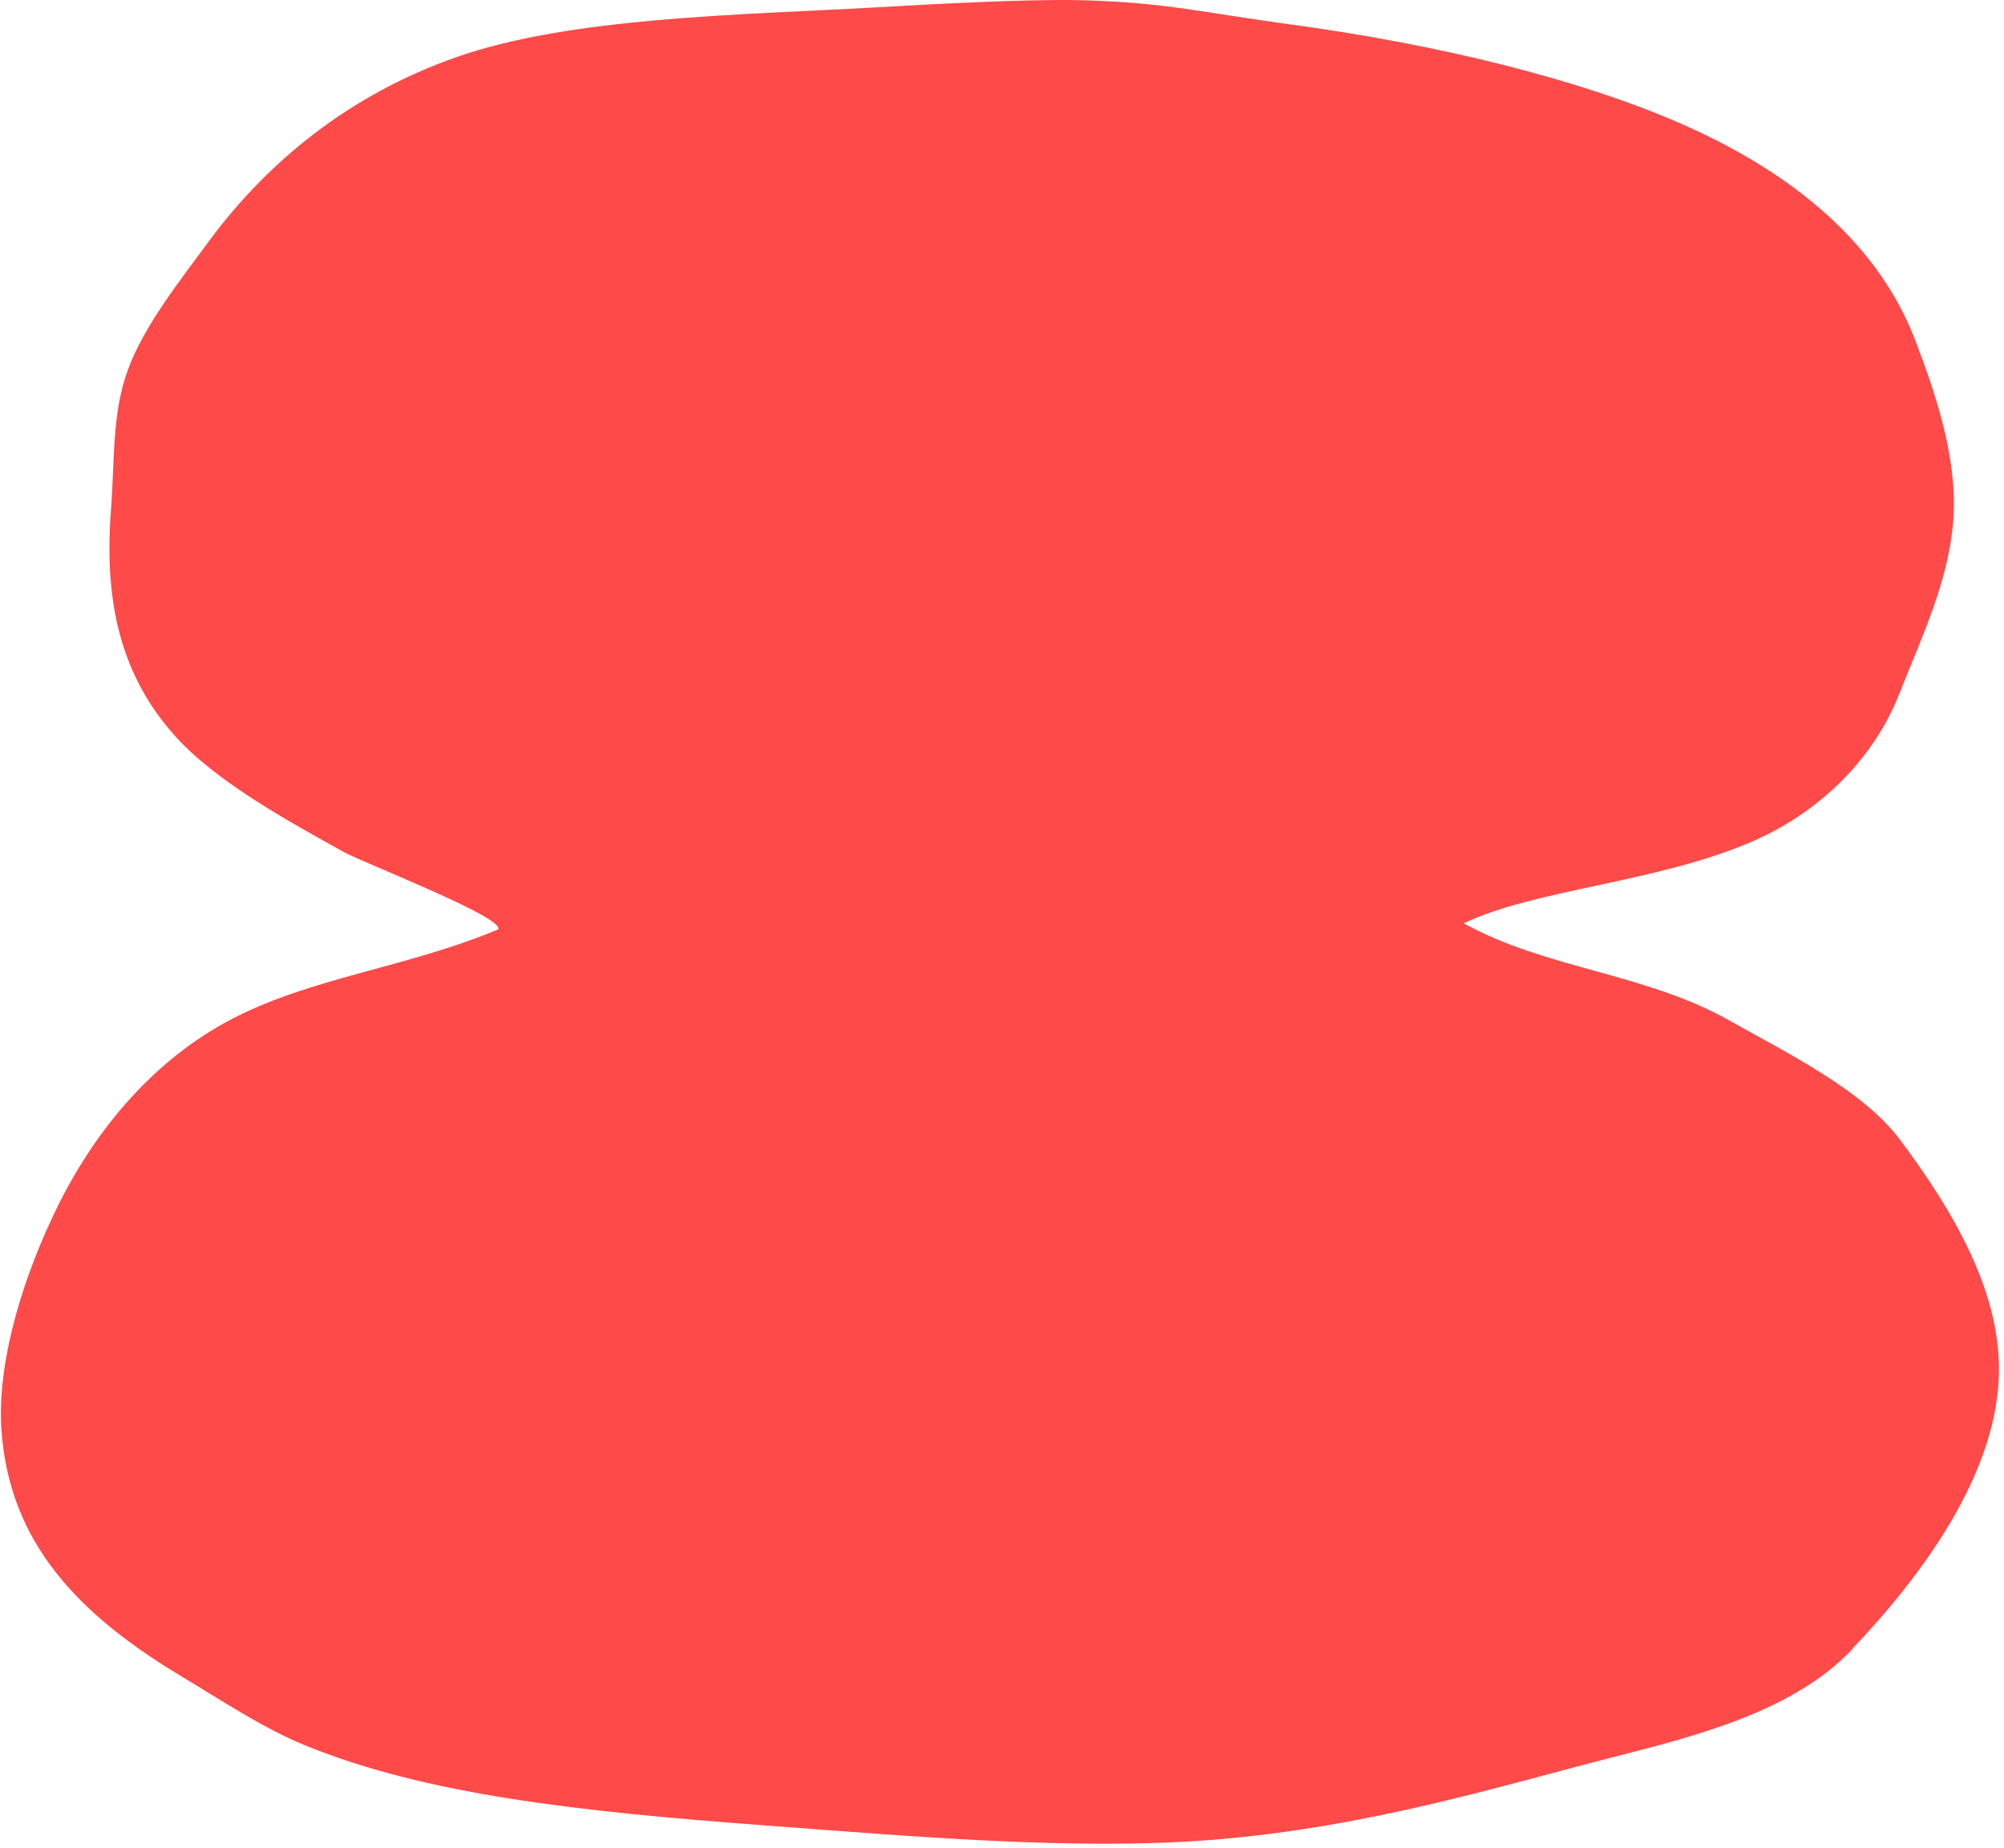 <svg xmlns="http://www.w3.org/2000/svg" width="296" height="273" viewBox="0 0 296 273" fill="none"><path d="M273.546 243.718C264.711 253.008 250.153 256.561 237.725 259.744C221.63 263.871 202.182 269.941 179.234 271.811C158.897 273.476 133.819 271.237 112.853 269.682C85.33 267.628 62.641 265.13 44.786 257.746C38.618 255.192 32.191 250.898 26.968 247.771C11.299 238.406 1.316 227.728 0.205 211.128C-0.388 202.244 2.631 190.733 7.743 179.833C14.04 166.36 23.32 156.274 34.136 150.611C46.045 144.374 59.825 143.042 73.569 137.323C74.809 135.658 53.713 127.496 50.787 125.886C43.008 121.556 32.08 115.634 25.95 108.842C17.652 99.662 15.411 88.651 16.374 75.585C16.985 67.516 16.522 61.076 18.911 54.58C21.301 48.085 26.691 41.311 30.821 35.685C39.415 24.026 51.546 13.958 67.567 8.388C84.459 2.503 109.482 2.225 129.226 1.096C137.264 0.634 151.322 -0.144 159.379 0.023C171.955 0.301 178.456 1.985 190.236 3.558C212.98 6.611 233.317 11.812 247.653 17.993C263.174 24.674 276.991 34.871 282.881 50.25C285.788 57.856 289.03 67.257 288.548 76.178C288.048 85.542 283.695 94.462 280.491 102.605C276.805 111.988 268.823 120.112 258.376 124.517C244.319 130.457 226.594 131.42 216.203 136.416C228.538 143.208 242.911 143.708 255.487 150.796C263.933 155.552 275.138 161.049 280.602 168.34C288.4 178.741 295.92 191.27 295.216 203.947C294.456 217.919 284.566 232.077 273.509 243.699L273.546 243.718Z" fill="#FE4A49"></path></svg>